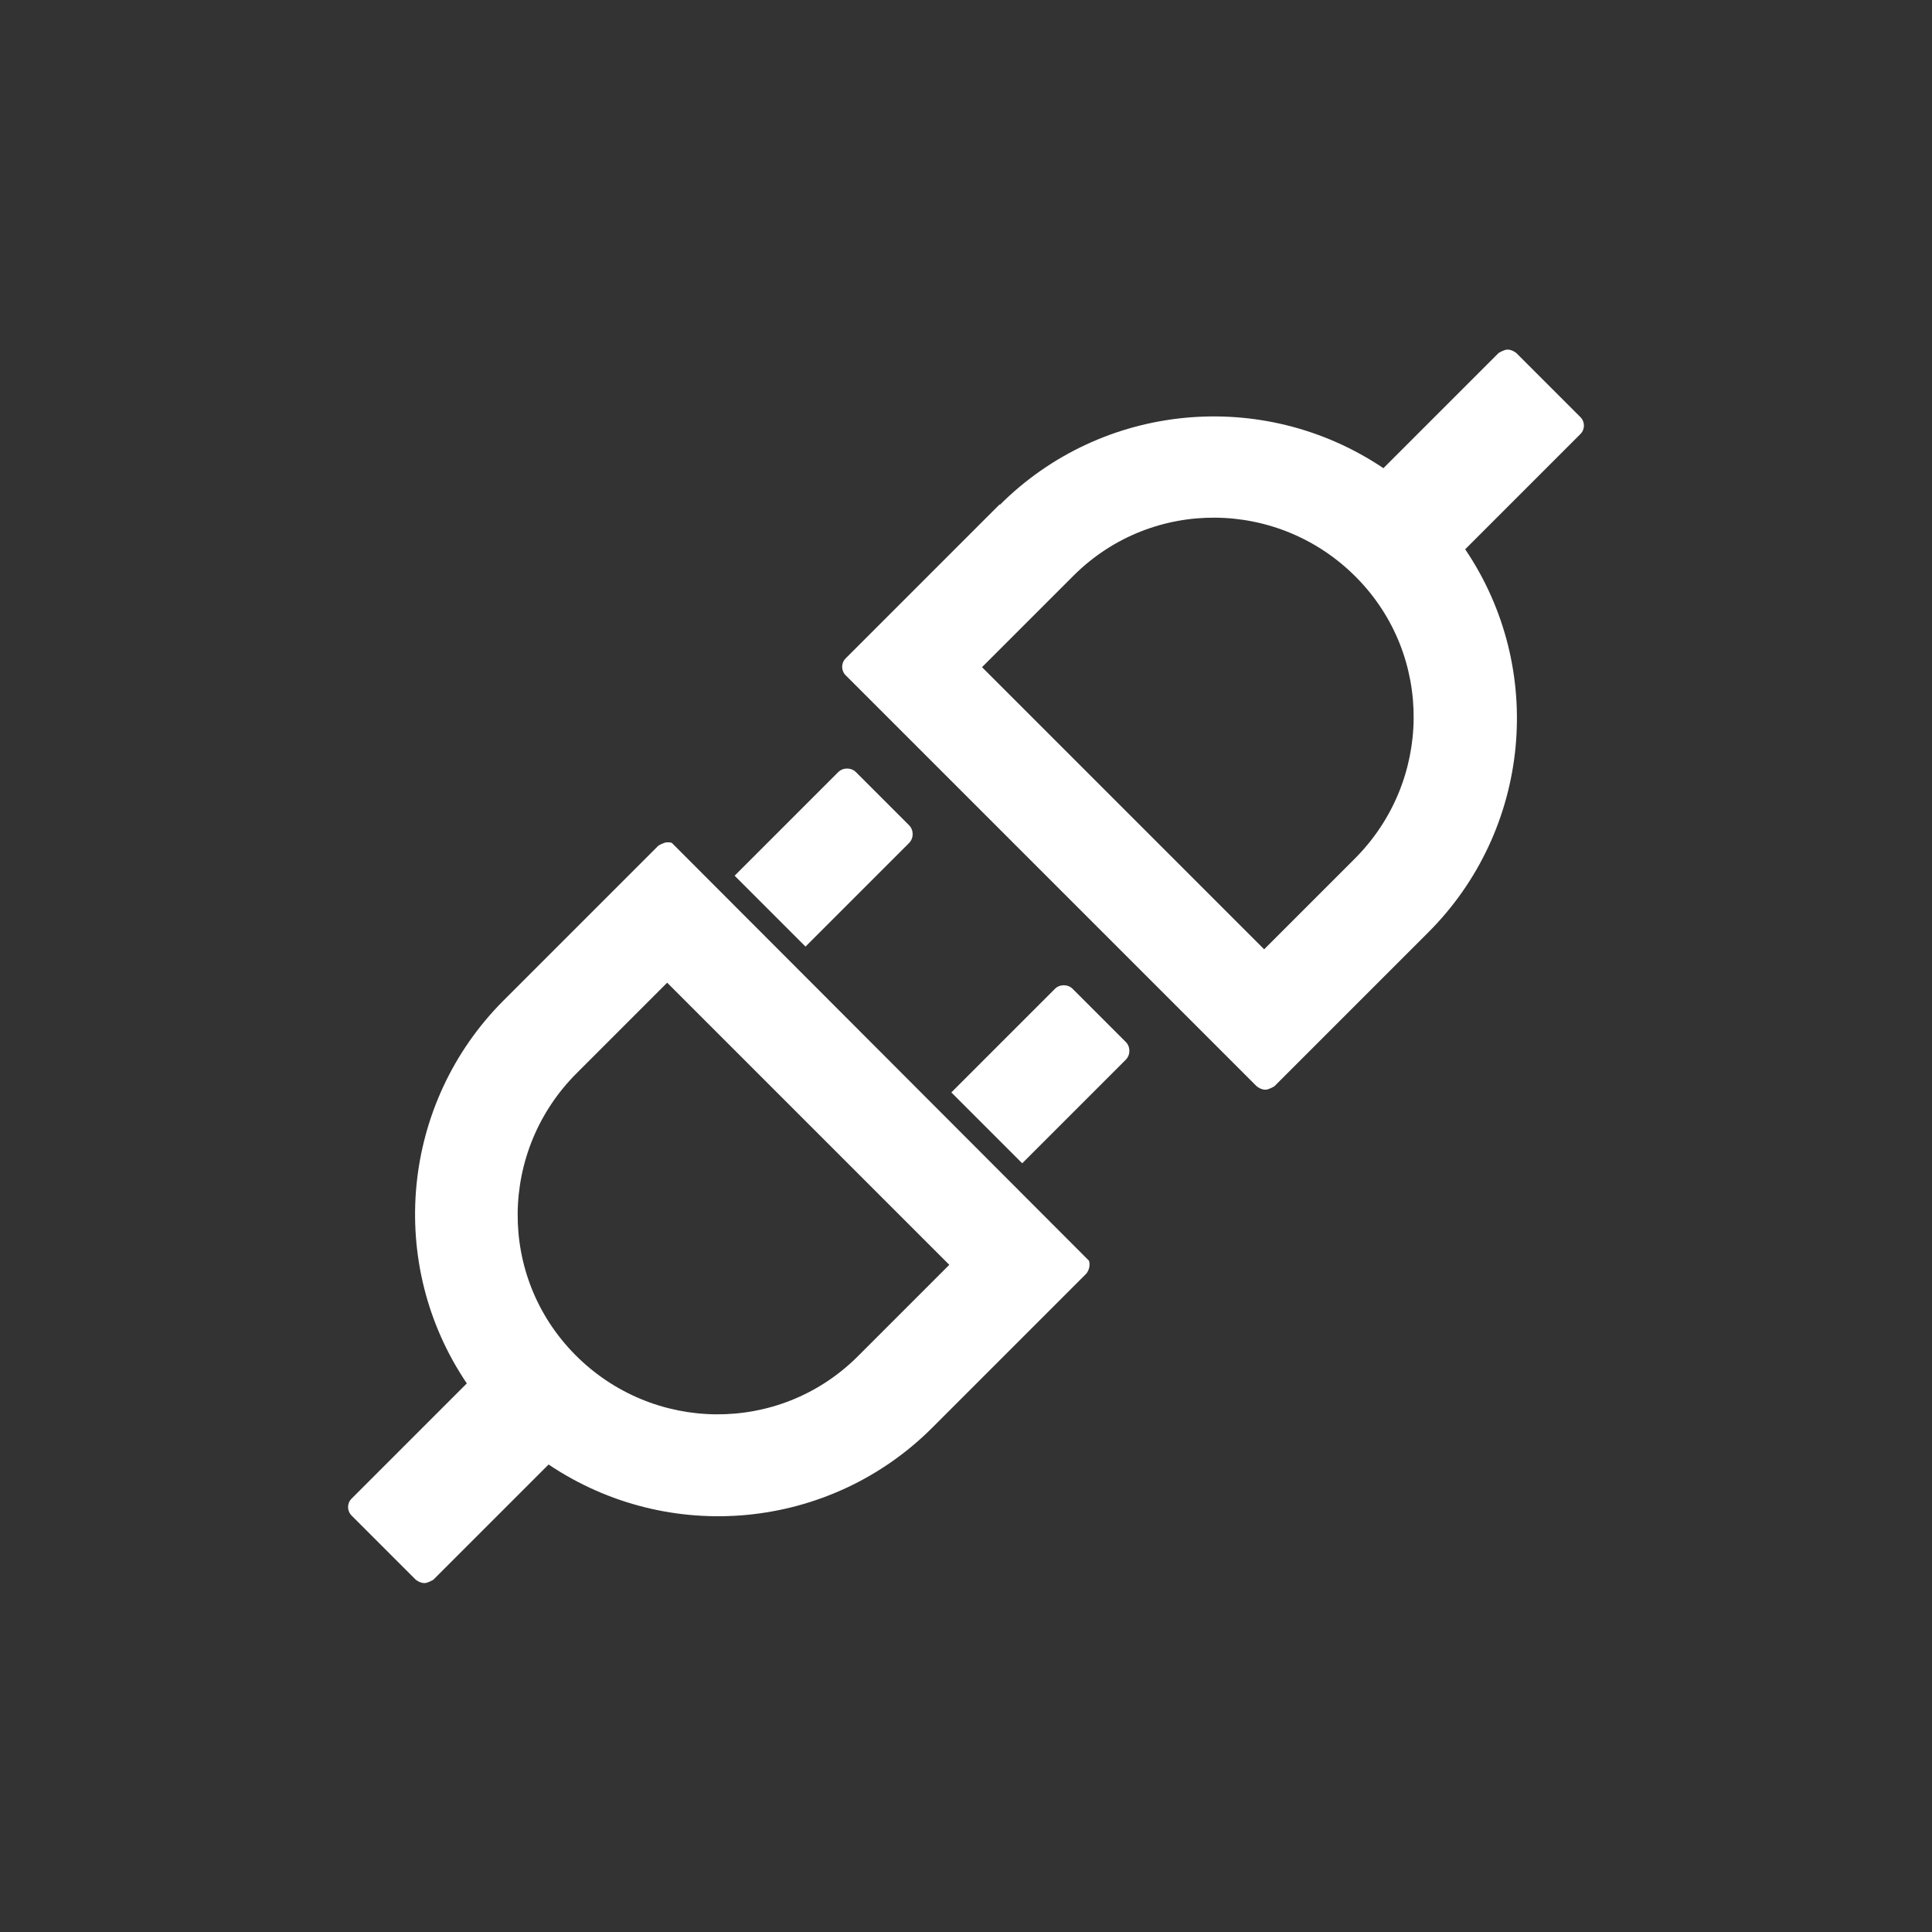<?xml version="1.0" encoding="UTF-8"?>
<svg id="_图层_1" xmlns="http://www.w3.org/2000/svg" version="1.1" viewBox="0 0 28.35 28.35">
  <rect x="0" y="0" width="28.35" height="28.35" fill="#333333" stroke="none"/>
  <!-- Generator: Adobe Illustrator 29.8.2, SVG Export Plug-In . SVG Version: 2.1.1 Build 3)  -->
  <defs>
    <style>
      .st0 {
        fill: #fff;
      }
    </style>
  </defs>
  <path class="st0" d="M14.67,7.41c1.5-1.5,3.86-1.73,5.63-.54l1.69-1.69s.08-.05.13-.05c.05,0,.09.02.13.05l.94.94c.07.07.07.18,0,.25l-1.69,1.69c1.19,1.76.96,4.12-.54,5.62l-2.26,2.26s-.08.05-.13.05c-.05,0-.09-.02-.13-.05l-6.03-6.03c-.07-.07-.07-.18,0-.25l2.26-2.26ZM9.66,12.41s.08-.05.13-.05c.03,0,.05,0,.07.01l6.12,6.13c.02.07,0,.14-.04.19l-2.26,2.26c-1.5,1.5-3.86,1.73-5.63.54l-1.69,1.69s-.08.05-.13.05c-.05,0-.09-.02-.13-.05l-.94-.94c-.07-.07-.07-.18,0-.25l1.69-1.69c-1.19-1.76-.96-4.12.54-5.62l2.26-2.26ZM15.73,8.47l-1.32,1.32,4.14,4.14,1.32-1.32c1.15-1.14,1.17-2.99.03-4.14-1.14-1.15-2.99-1.17-4.14-.03-.01.01-.02.02-.03.03ZM9.79,14.42l-1.32,1.32c-1.15,1.14-1.17,2.99-.03,4.14,1.14,1.15,2.99,1.17,4.14.03.01-.01.02-.02.03-.03l1.32-1.32-4.14-4.14Z"/>
  <path class="st0" d="M15.48,14.51c.07-.07.19-.07.26,0h0s.78.78.78.78c.07.07.07.19,0,.26h0s-1.52,1.52-1.52,1.52l-1.04-1.04,1.52-1.52ZM12.3,11.33c.07-.07.19-.07.26,0,0,0,0,0,0,0l.78.78c.07.07.07.19,0,.26,0,0,0,0,0,0l-1.52,1.52-1.04-1.04,1.52-1.52Z"/>
</svg>